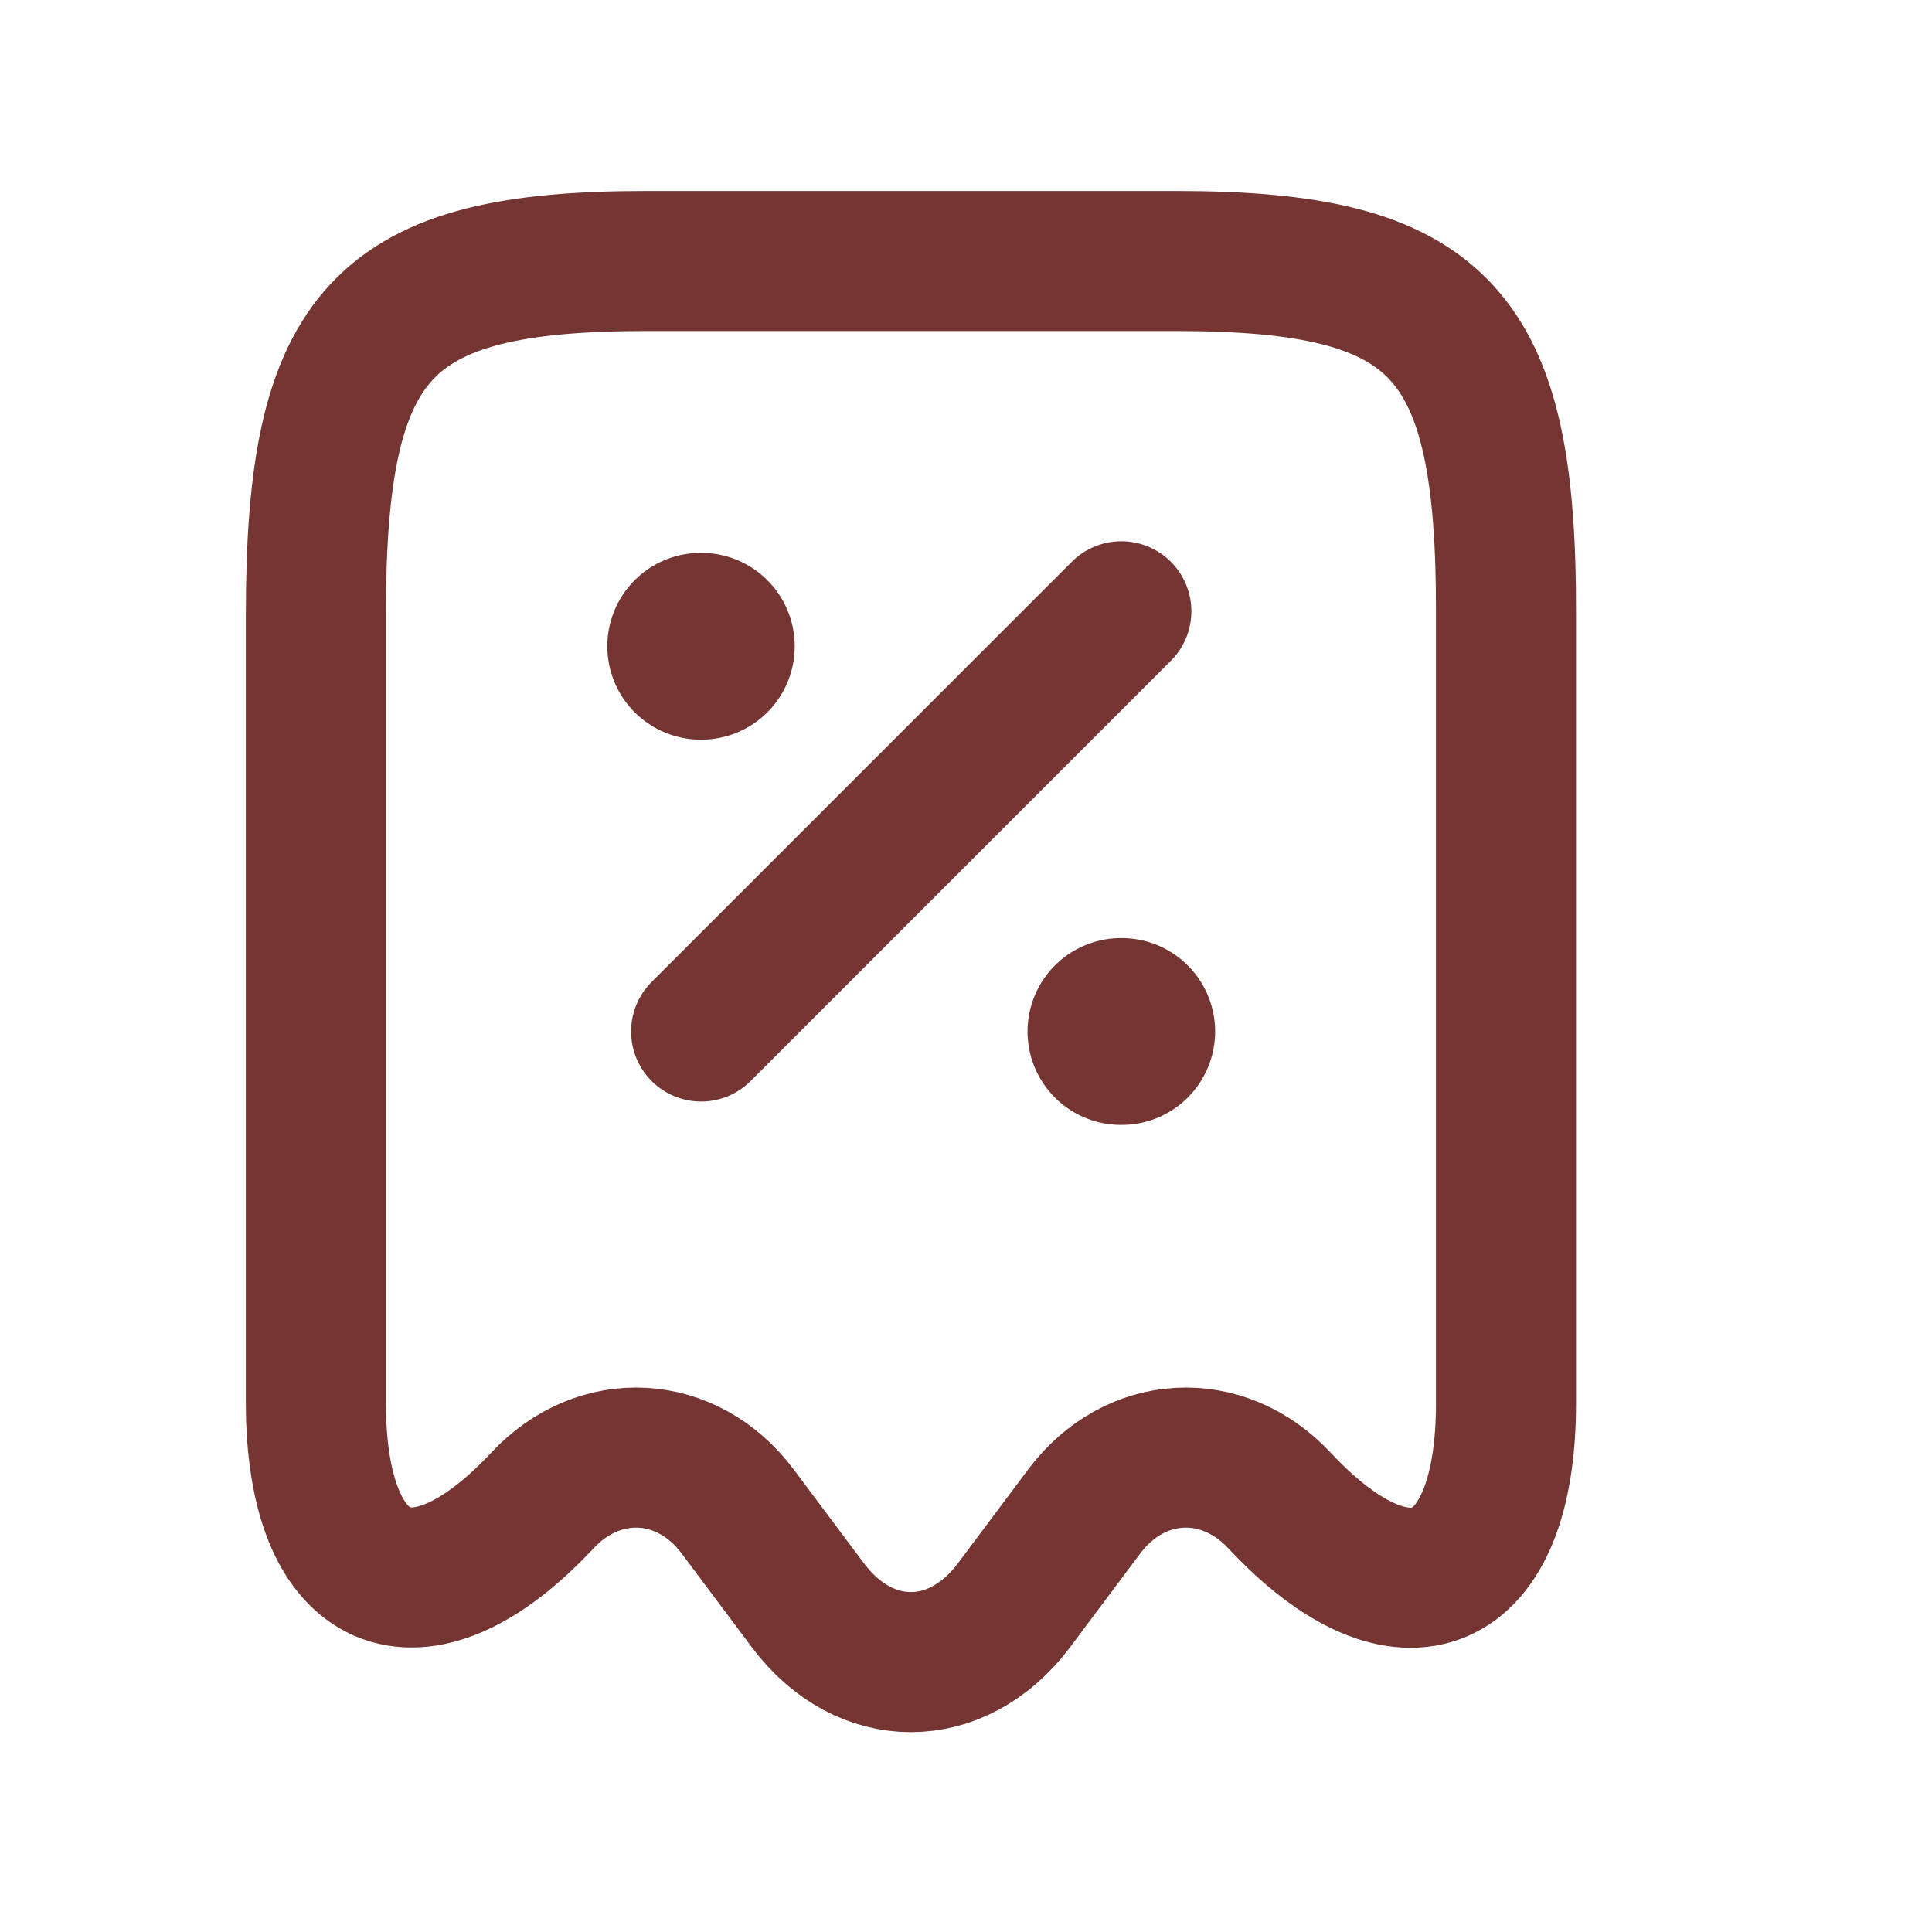 <?xml version="1.0" encoding="UTF-8"?> <svg xmlns="http://www.w3.org/2000/svg" width="10" height="10" viewBox="0 0 10 10" fill="none"><path d="M2.806 7.768C3.103 7.449 3.557 7.475 3.818 7.823L4.184 8.312C4.477 8.7 4.952 8.7 5.246 8.312L5.612 7.823C5.873 7.475 6.327 7.449 6.624 7.768C7.269 8.457 7.795 8.229 7.795 7.264V3.178C7.799 1.717 7.458 1.351 6.087 1.351H3.346C1.976 1.351 1.635 1.717 1.635 3.178V7.261C1.635 8.229 2.164 8.454 2.806 7.768Z" stroke="#753633" stroke-width="0.725" stroke-linecap="round" stroke-linejoin="round"></path><path d="M3.629 5.339L5.804 3.164" stroke="#753633" stroke-width="0.725" stroke-linecap="round" stroke-linejoin="round"></path><path d="M5.802 5.339H5.806" stroke="#753633" stroke-width="0.967" stroke-linecap="round" stroke-linejoin="round"></path><path d="M3.627 3.345H3.63" stroke="#753633" stroke-width="0.967" stroke-linecap="round" stroke-linejoin="round"></path></svg> 